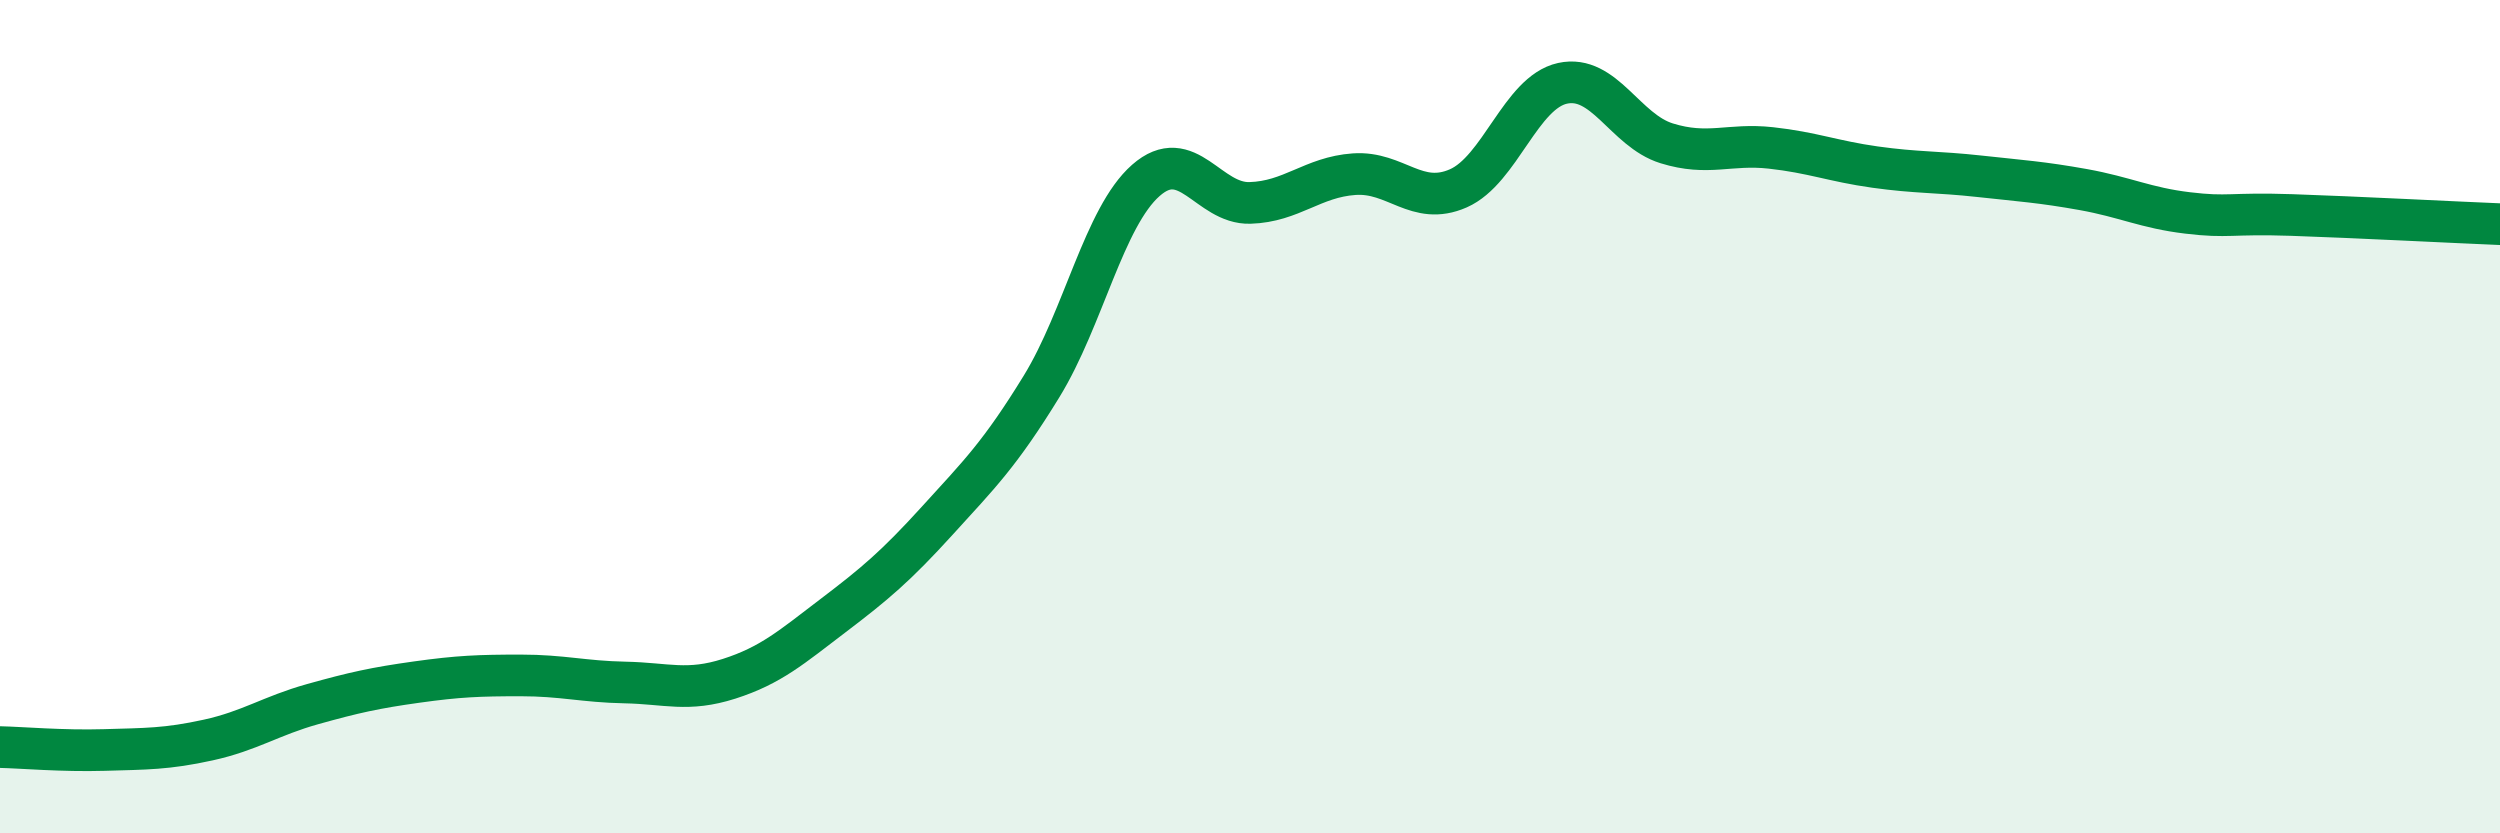 
    <svg width="60" height="20" viewBox="0 0 60 20" xmlns="http://www.w3.org/2000/svg">
      <path
        d="M 0,17.93 C 0.5,17.94 1.5,18.03 2.5,18 C 3.5,17.97 4,17.98 5,17.76 C 6,17.54 6.5,17.18 7.5,16.9 C 8.5,16.62 9,16.51 10,16.37 C 11,16.23 11.5,16.21 12.5,16.21 C 13.5,16.21 14,16.36 15,16.38 C 16,16.4 16.5,16.61 17.5,16.29 C 18.5,15.97 19,15.53 20,14.77 C 21,14.01 21.5,13.59 22.5,12.49 C 23.5,11.39 24,10.9 25,9.27 C 26,7.64 26.5,5.21 27.5,4.33 C 28.5,3.45 29,4.9 30,4.87 C 31,4.84 31.5,4.25 32.5,4.18 C 33.5,4.11 34,4.96 35,4.52 C 36,4.08 36.5,2.22 37.5,2 C 38.5,1.78 39,3.13 40,3.44 C 41,3.75 41.5,3.44 42.5,3.55 C 43.5,3.66 44,3.87 45,4.01 C 46,4.15 46.5,4.12 47.5,4.23 C 48.5,4.34 49,4.37 50,4.55 C 51,4.73 51.5,4.99 52.5,5.11 C 53.5,5.23 53.5,5.11 55,5.16 C 56.5,5.21 59,5.34 60,5.38L60 20L0 20Z"
        fill="#008740"
        opacity="0.1"
        stroke-linecap="round"
        stroke-linejoin="round"
      />
      <path
        d="M 0,17.93 C 0.5,17.94 1.5,18.03 2.5,18 C 3.5,17.97 4,17.98 5,17.76 C 6,17.54 6.5,17.18 7.5,16.9 C 8.5,16.62 9,16.51 10,16.37 C 11,16.23 11.5,16.21 12.5,16.21 C 13.5,16.21 14,16.36 15,16.38 C 16,16.4 16.5,16.61 17.5,16.29 C 18.5,15.97 19,15.53 20,14.77 C 21,14.01 21.5,13.59 22.5,12.49 C 23.5,11.39 24,10.9 25,9.27 C 26,7.64 26.5,5.21 27.5,4.33 C 28.5,3.45 29,4.9 30,4.87 C 31,4.84 31.5,4.25 32.5,4.18 C 33.5,4.11 34,4.96 35,4.52 C 36,4.08 36.5,2.22 37.5,2 C 38.5,1.78 39,3.13 40,3.44 C 41,3.75 41.5,3.44 42.5,3.55 C 43.5,3.66 44,3.87 45,4.01 C 46,4.15 46.5,4.12 47.5,4.23 C 48.5,4.34 49,4.37 50,4.55 C 51,4.73 51.5,4.99 52.5,5.11 C 53.5,5.23 53.5,5.11 55,5.16 C 56.5,5.21 59,5.34 60,5.38"
        stroke="#008740"
        stroke-width="1"
        fill="none"
        stroke-linecap="round"
        stroke-linejoin="round"
      />
    </svg>
  